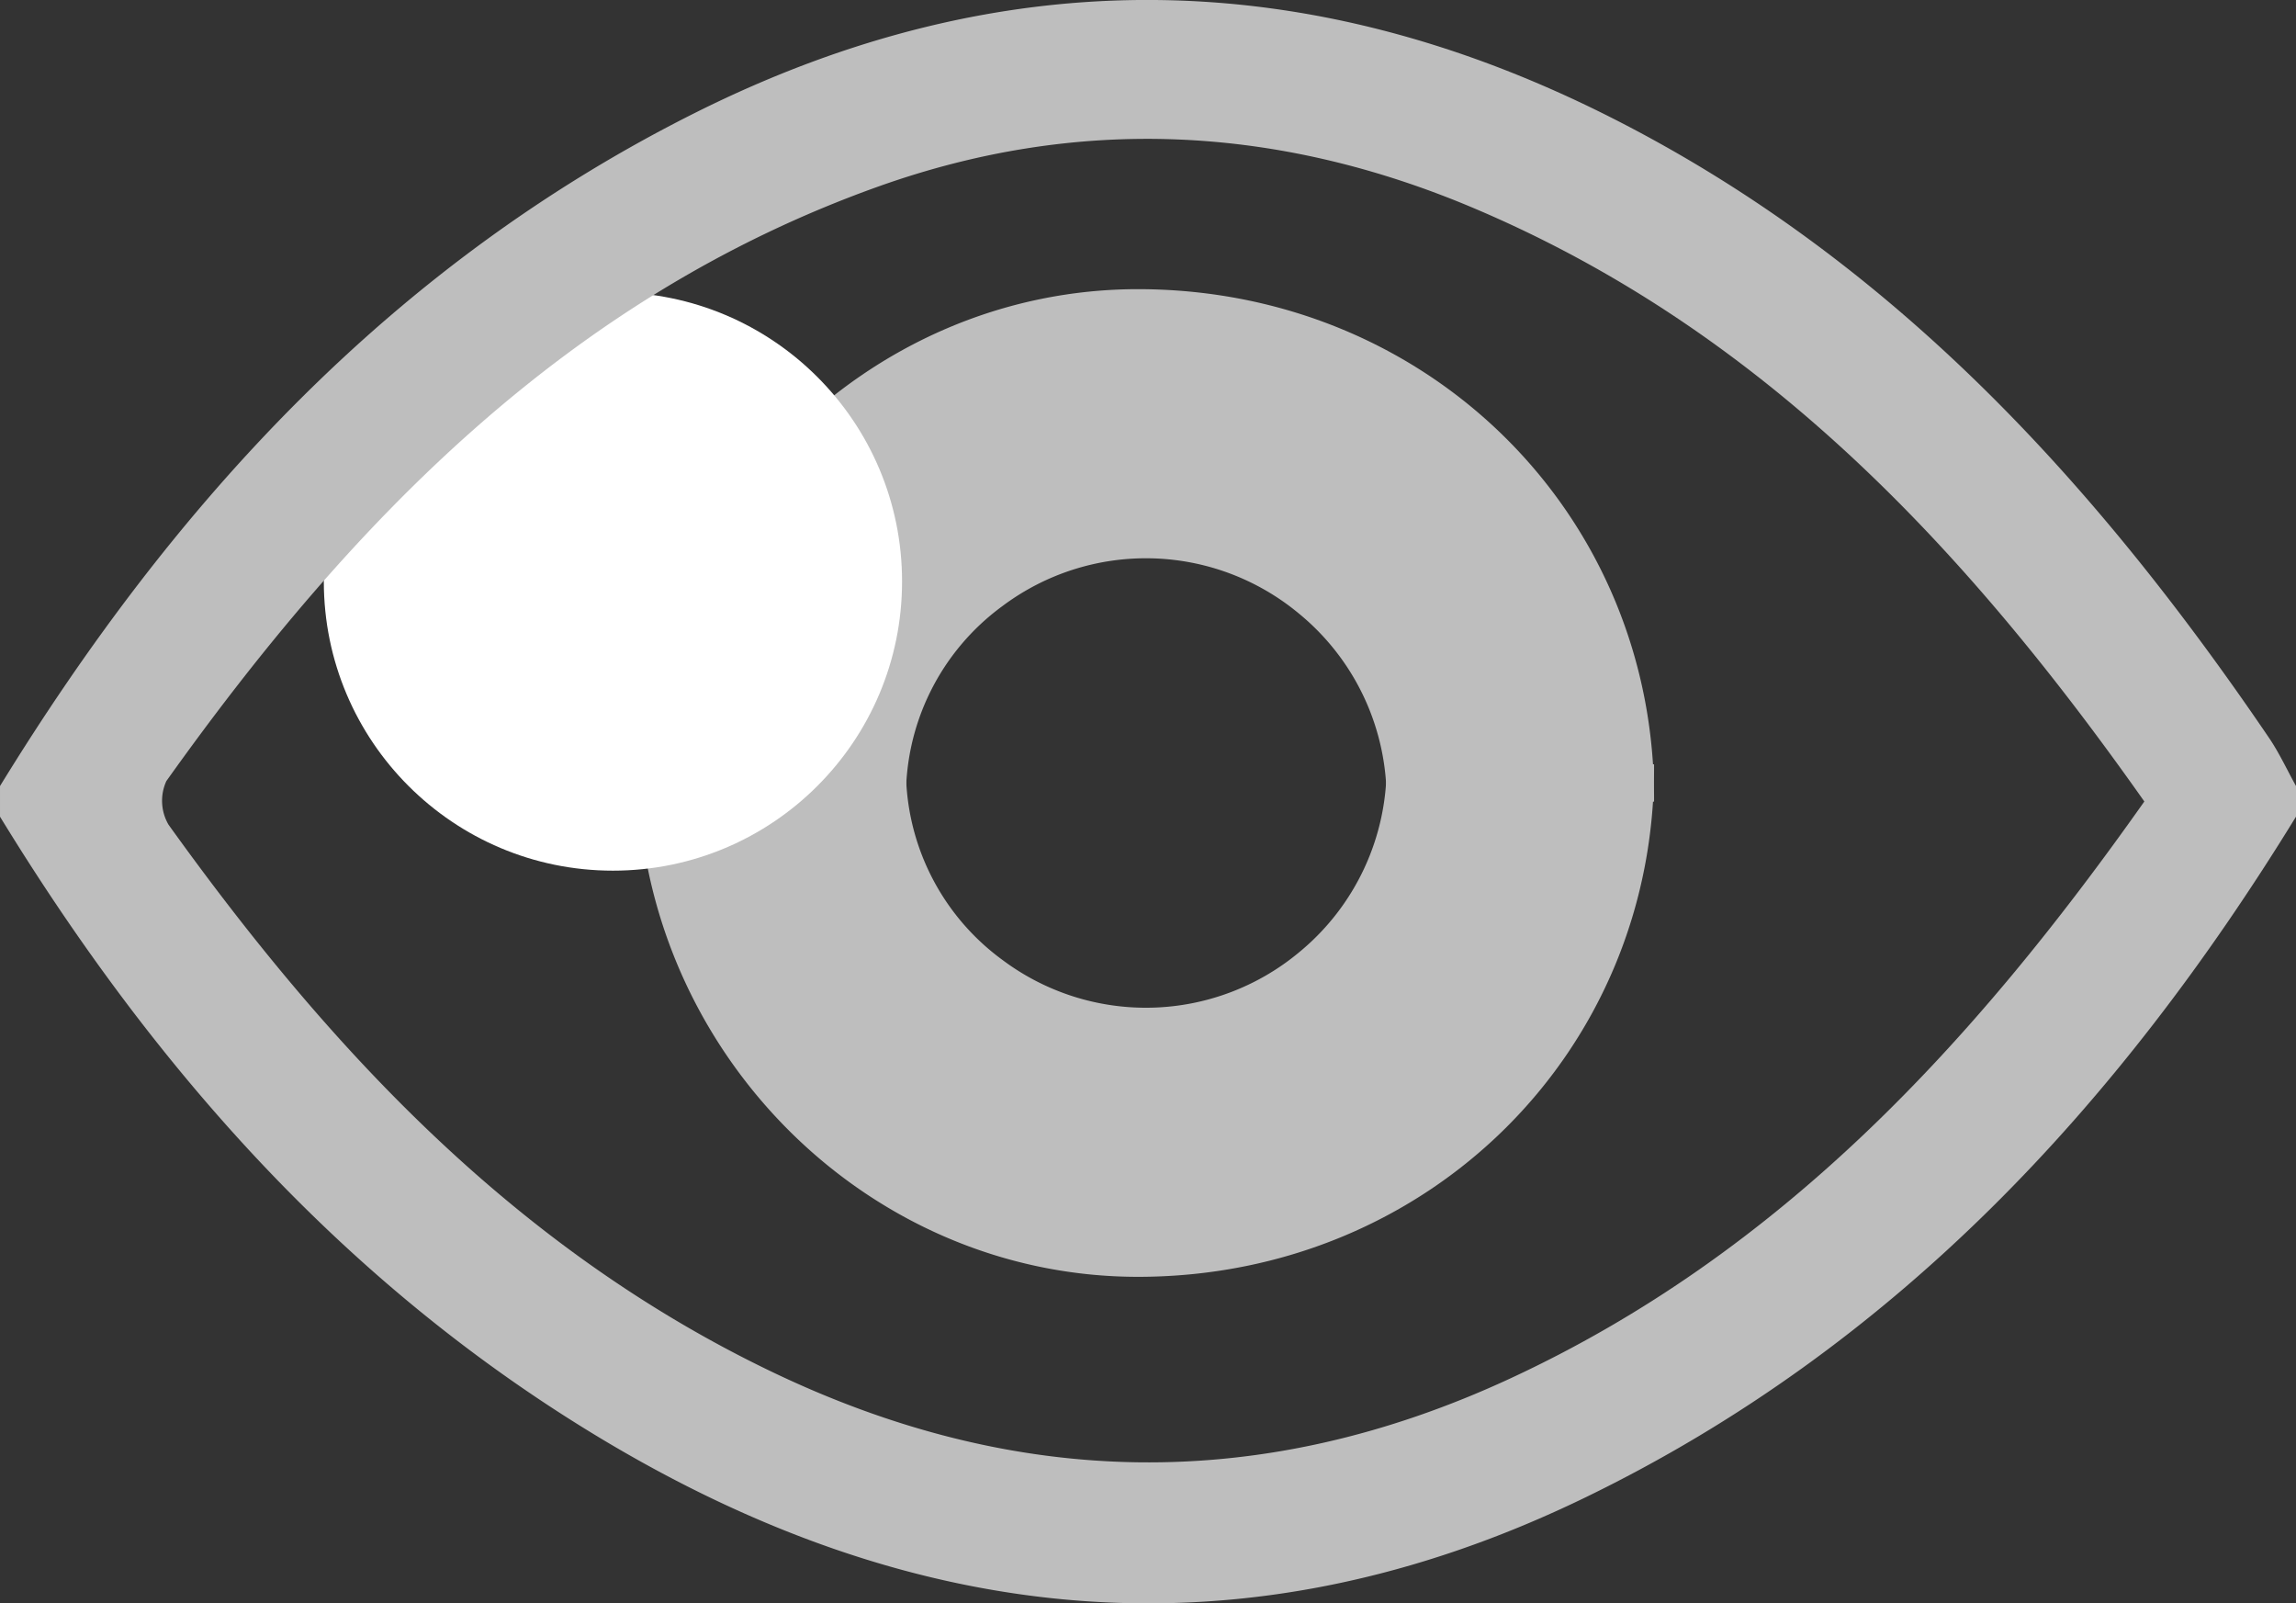 <svg xmlns="http://www.w3.org/2000/svg" width="191.934" height="134"><rect width="100%" height="100%" fill="#333333" stroke="none"/><g data-name="グループ 543" transform="translate(1821.145 -1355.012)"><path data-name="パス 805" d="M-1705.234 1418.892a20.005 20.005 0 0 1-7.318 15.712 20.006 20.006 0 0 1-24.795.633 19.666 19.666 0 0 1-8.06-16.346h-22.437c0 .106-.014.208-.014.314.119 23.443 19.109 42.637 42.069 42.517 24.2-.125 43.079-18.991 42.915-42.832Z" fill="#bebebe"/><path data-name="パス 896" d="M-1705.234 1422.011a20.006 20.006 0 0 0-7.318-15.713 20.006 20.006 0 0 0-24.795-.633 19.667 19.667 0 0 0-8.06 16.346h-22.437c0-.106-.014-.208-.014-.314.119-23.443 19.109-42.638 42.069-42.518 24.2.125 43.079 18.991 42.915 42.832Z" fill="#bebebe"/><circle data-name="楕円形 17" cx="24.169" cy="24.169" r="24.169" transform="translate(-1794.075 1379.439)" fill="#fff"/><path data-name="パス 804" d="M-1629.211 1423.265c-14.821 24.124-33.5 44.3-59.329 56.857-28.572 13.895-56.234 11.016-82.972-5.25-21.087-12.831-36.875-30.763-49.633-51.607v-2.559c14.578-23.741 32.881-43.66 58.18-56.3 25.638-12.805 51.218-12.426 76.722.542 23.345 11.87 40.315 30.459 54.772 51.722.862 1.27 1.512 2.686 2.26 4.034Zm-12.678-1.269c-14.836-21.039-31.86-39.351-56.068-49.593-16.379-6.929-33.064-7.77-49.8-1.789-25.854 9.24-43.995 27.944-59.483 49.677a3.972 3.972 0 0 0 .179 3.638c13.47 18.767 28.93 35.336 50.186 45.609 20.591 9.953 41.172 10.309 61.933.7 22.683-10.501 38.852-28.128 53.052-48.241Z" fill="#bebebe"/></g></svg>